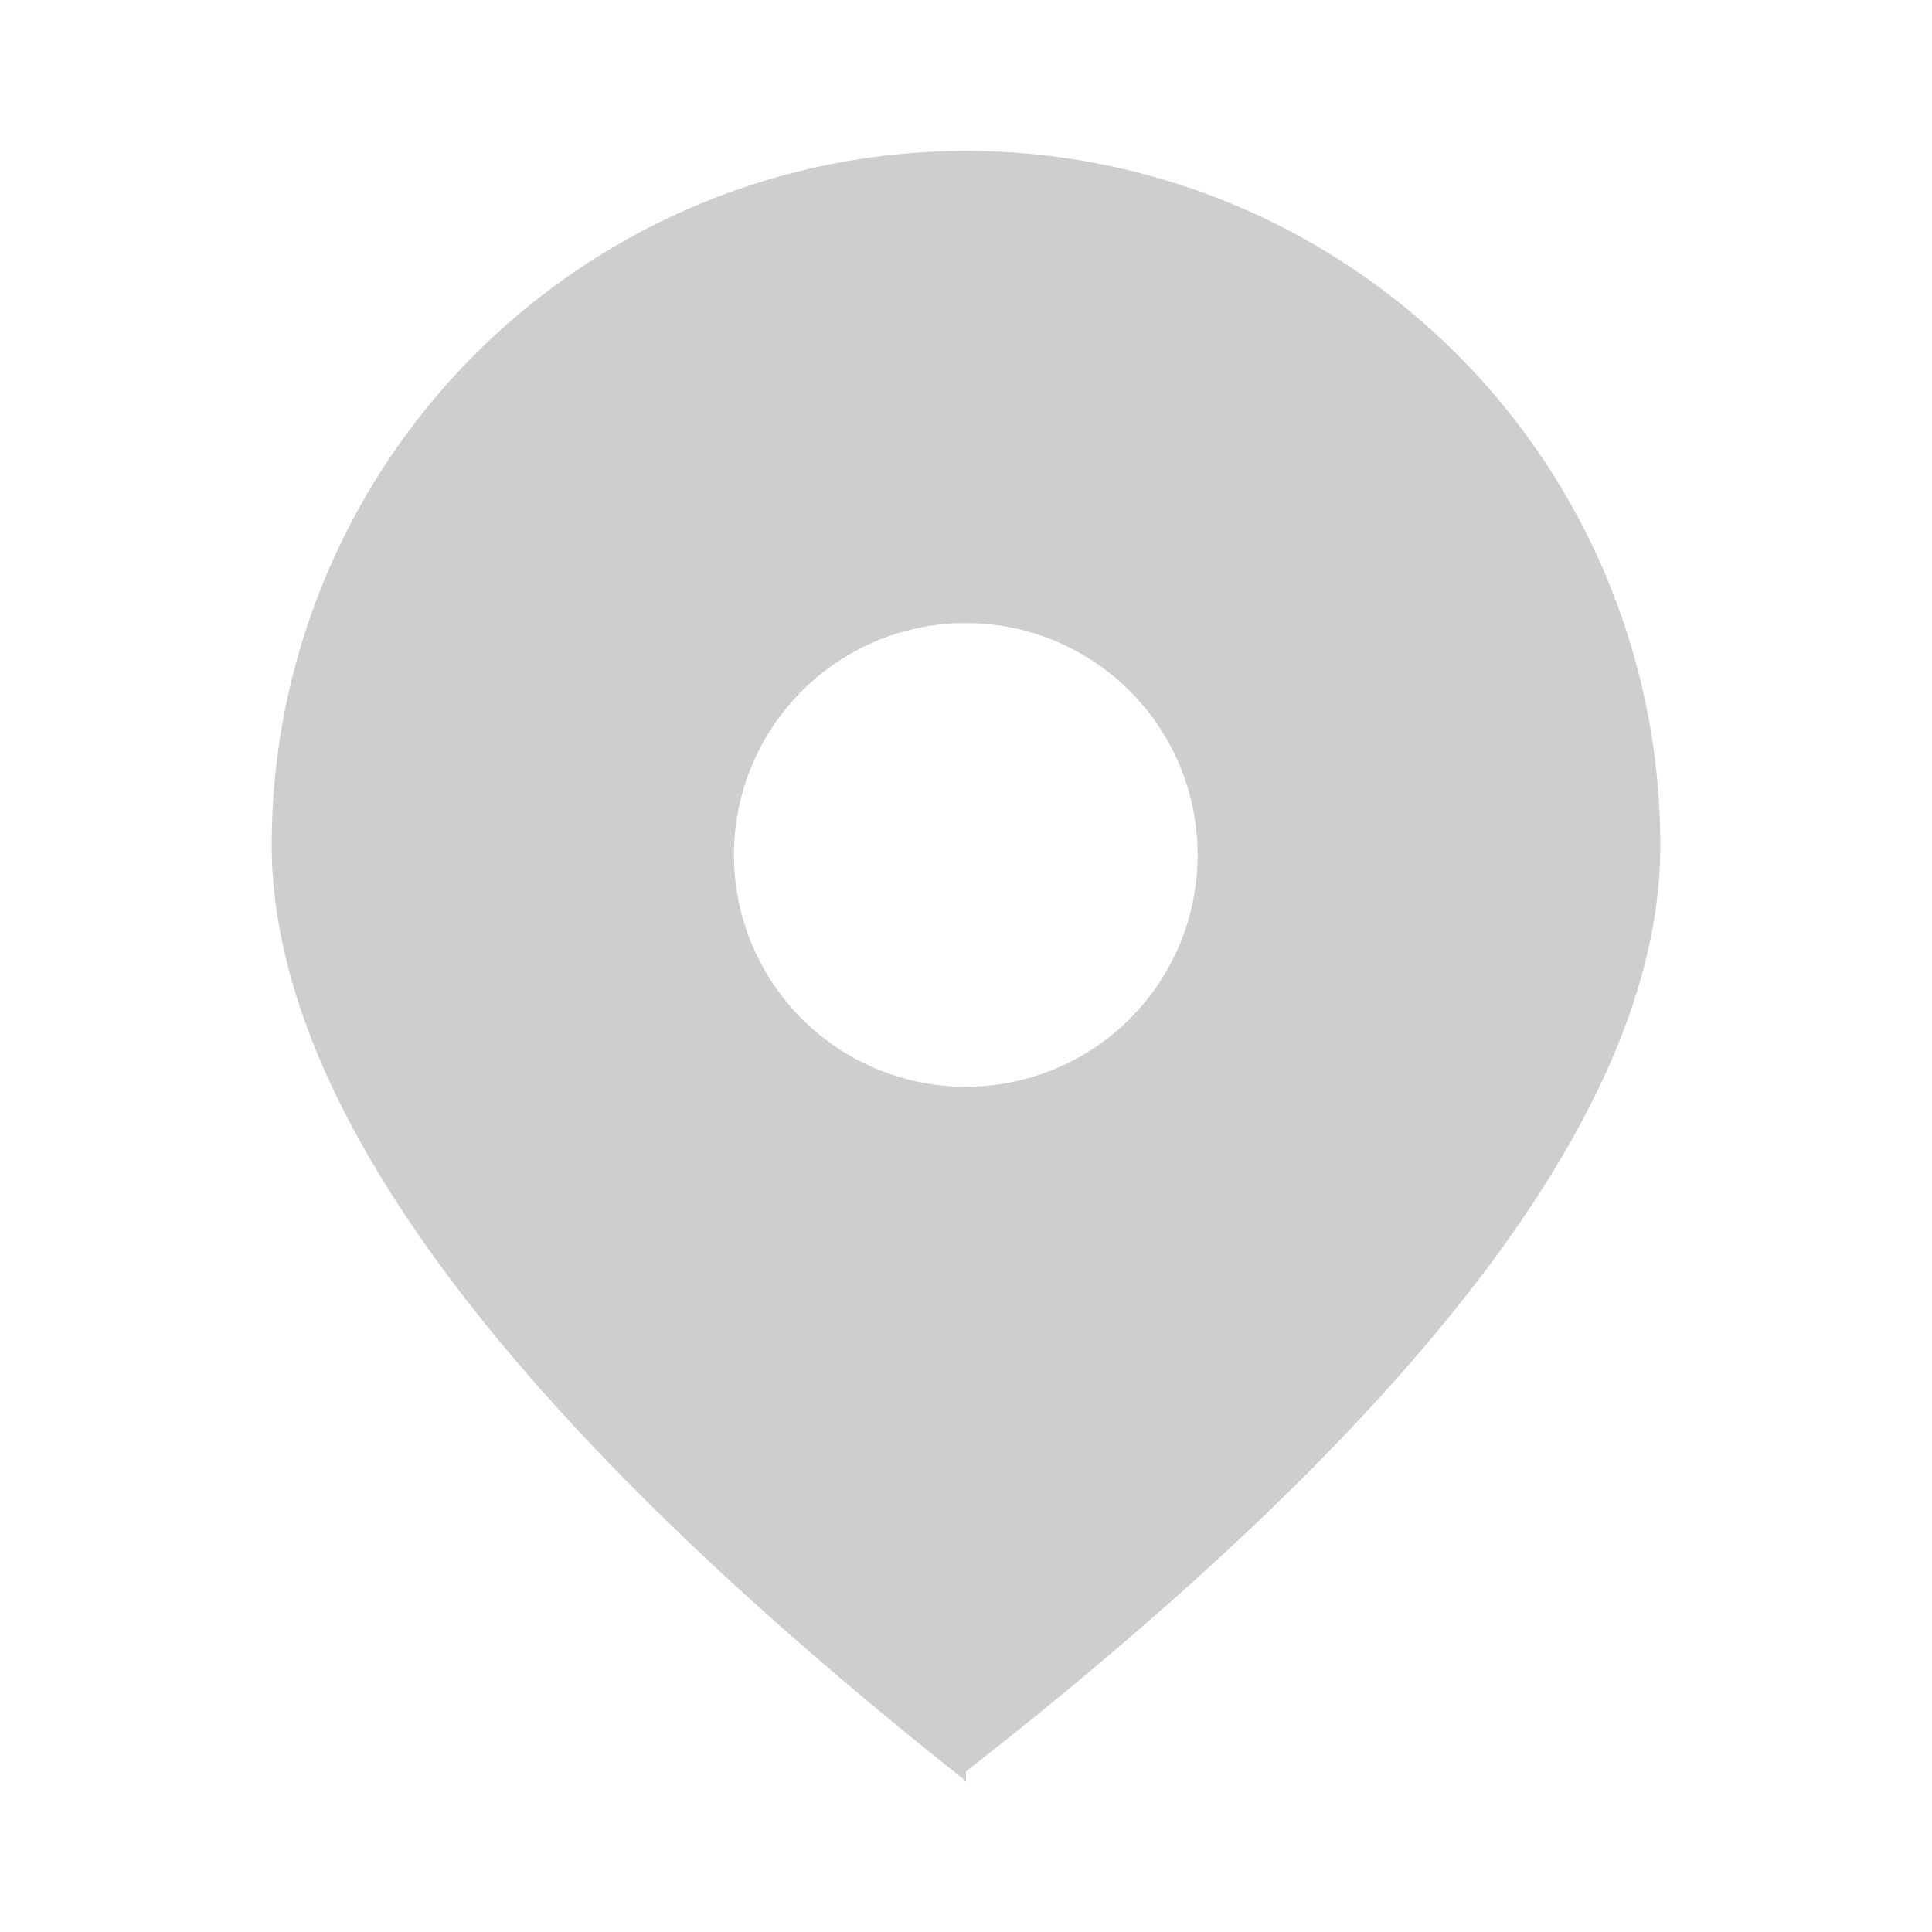 <svg xmlns="http://www.w3.org/2000/svg" viewBox="0 0 16 16"><defs><style>.cls-1{fill:#cecece;}.cls-2{fill:none;}</style></defs><g id="图层_2" data-name="图层 2"><g id="图层_1-2" data-name="图层 1"><path class="cls-1" d="M8,9A1.92,1.92,0,1,0,6.08,7,1.92,1.92,0,0,0,8,9Zm0,5.75Q2.26,10.21,2.25,7a5.75,5.75,0,0,1,11.5,0q0,3.18-5.75,7.67Z"/><rect class="cls-2" width="16" height="16"/></g></g></svg>